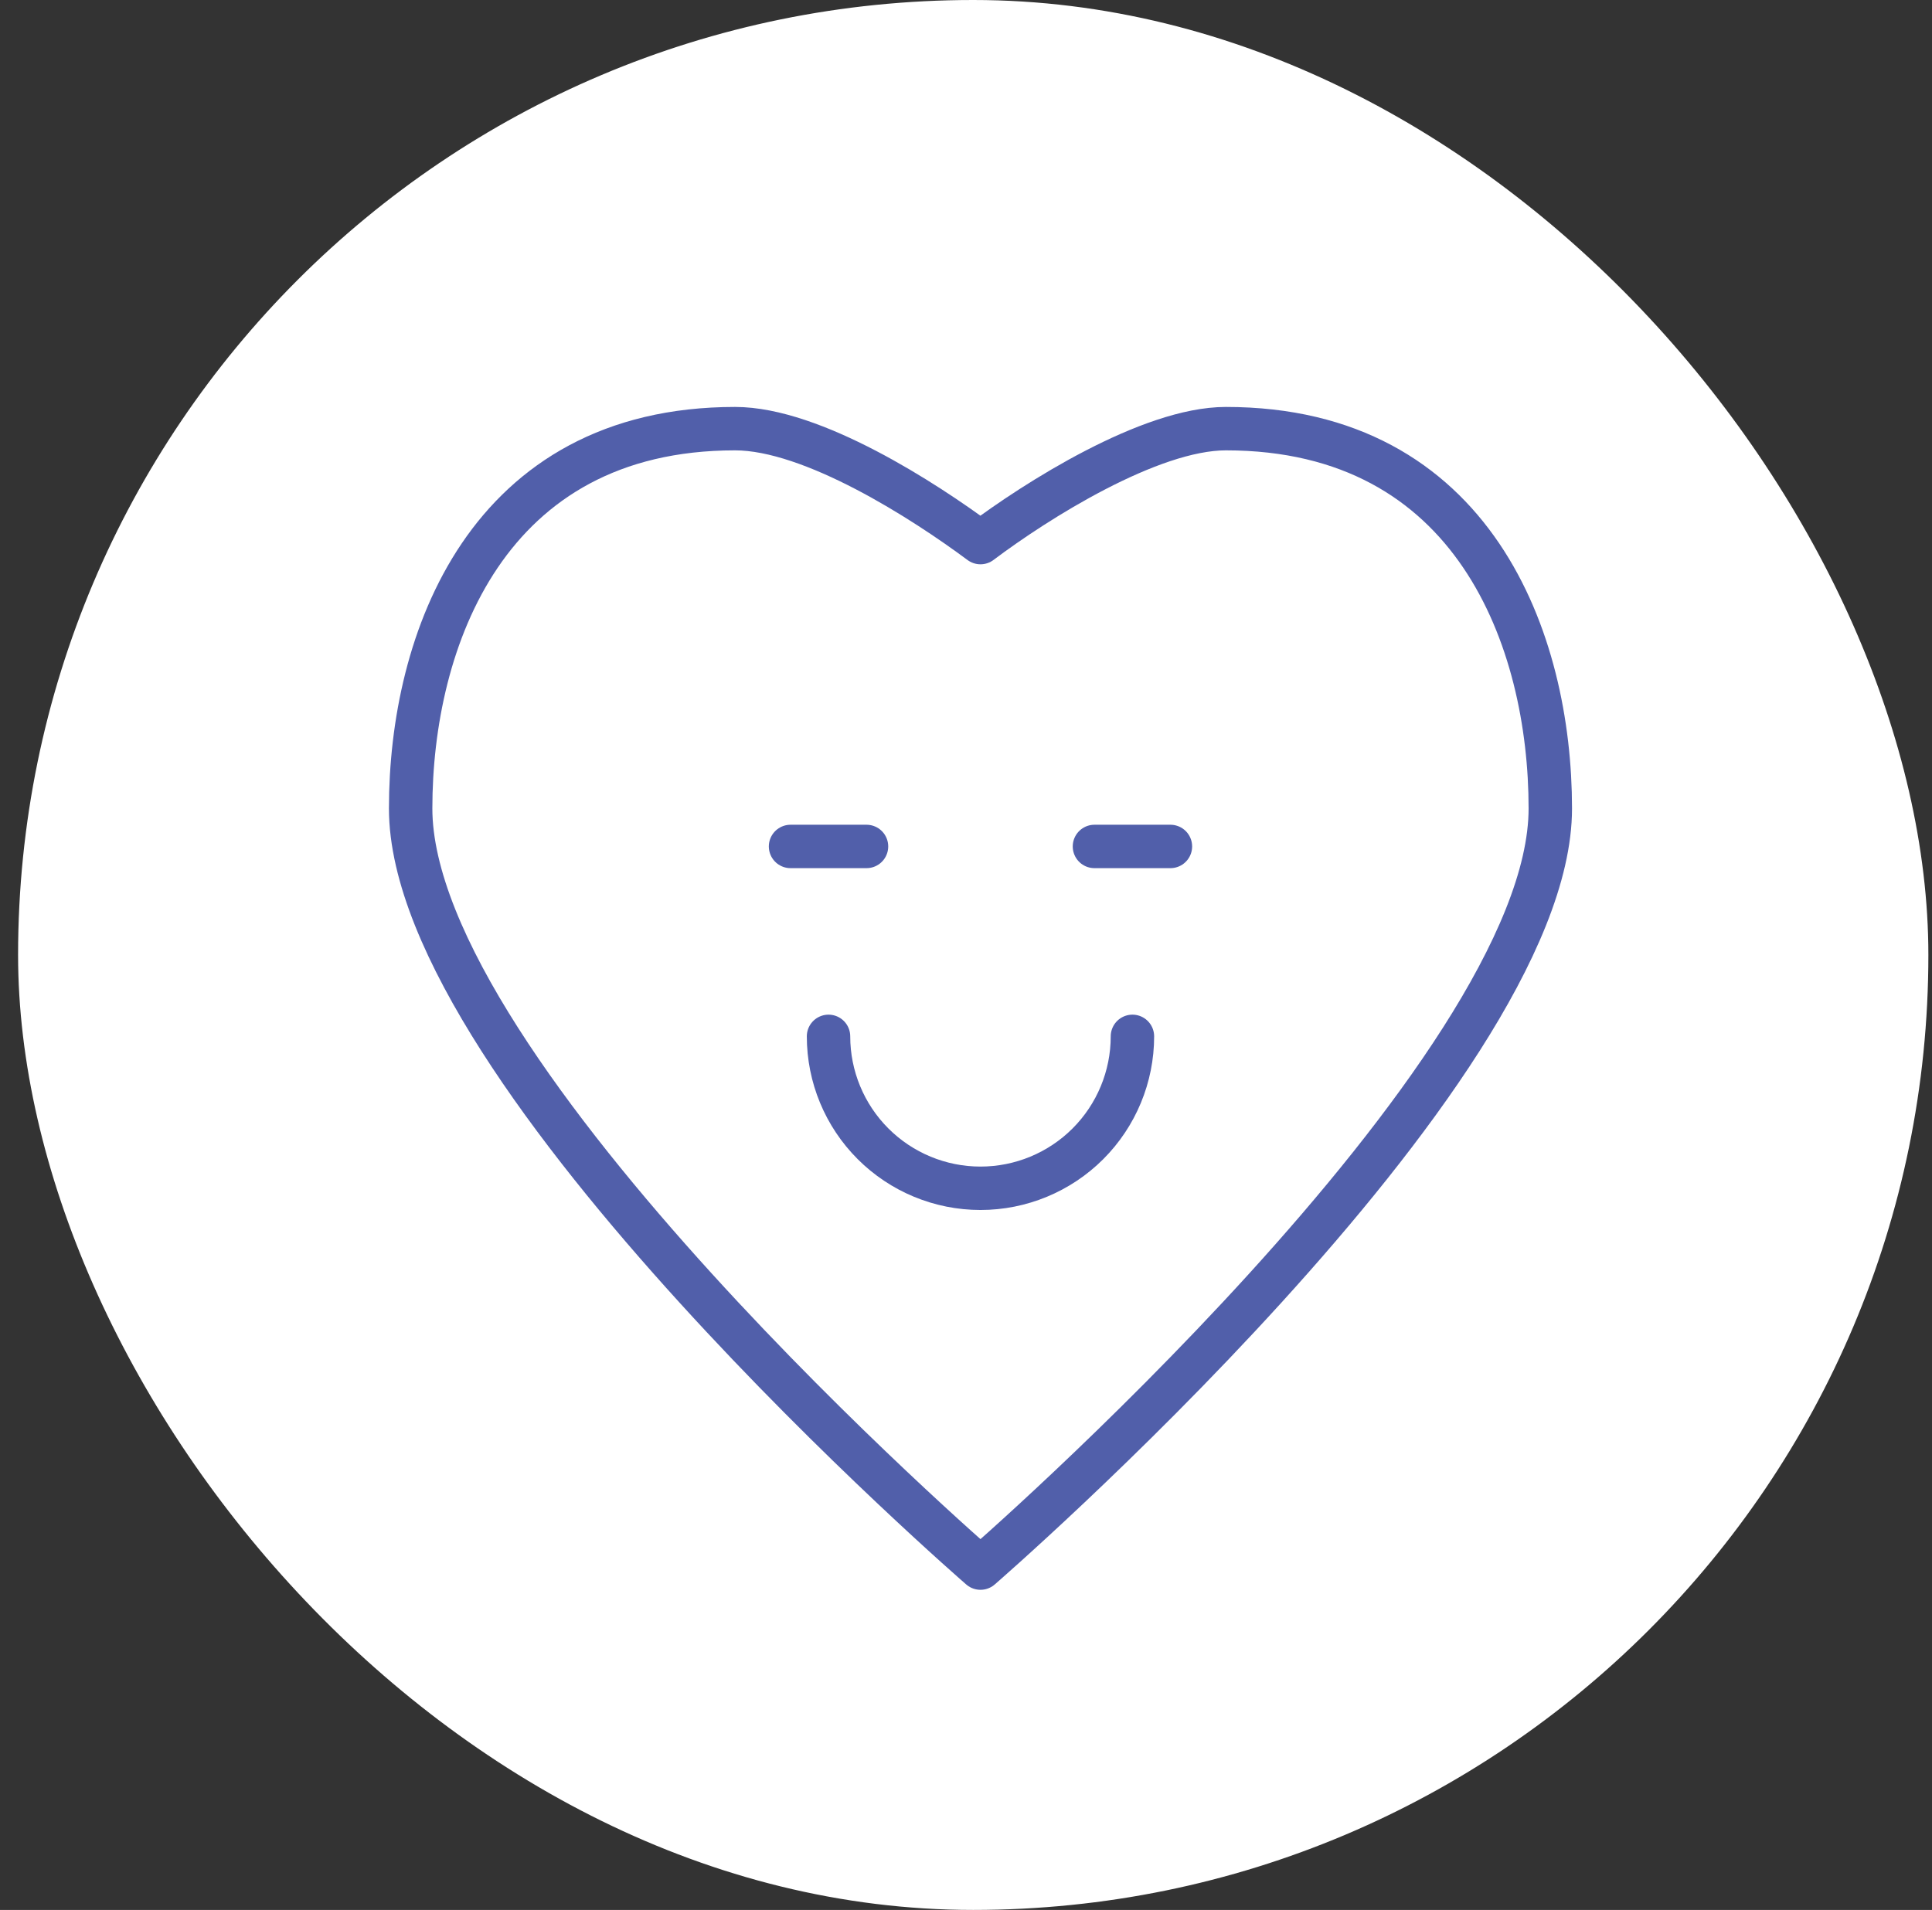 <svg xmlns="http://www.w3.org/2000/svg" fill="none" viewBox="0 0 89 88" height="88" width="89">
<rect x="0" y="0" width="89" height="88" fill="#333333" stroke="none"/>
<rect fill="white" rx="44" height="88" width="88" x="0.833"></rect>
<g clip-path="url(#clip0_8901_6478)">
<path stroke-linejoin="round" stroke-linecap="round" stroke-width="2" stroke="#515FAA" d="M36.417 39H39.917"></path>
<path stroke-linejoin="round" stroke-linecap="round" stroke-width="2" stroke="#515FAA" d="M50.417 39H53.917"></path>
<path stroke-linejoin="round" stroke-linecap="round" stroke-width="2" stroke="#515FAA" d="M56.472 19.75C52.972 19.75 47.722 23.075 45.167 25C42.577 23.075 37.432 19.75 33.862 19.75C22.417 19.75 18.917 29.515 18.917 37.25C18.917 49.5 45.167 72.25 45.167 72.25C45.167 72.25 71.417 49.5 71.417 37.25C71.417 29.515 67.917 19.75 56.472 19.75Z"></path>
<path stroke-linejoin="round" stroke-linecap="round" stroke-width="2" stroke="#515FAA" d="M52.167 47.75C52.167 49.606 51.429 51.387 50.117 52.7C48.804 54.013 47.023 54.75 45.167 54.75C43.31 54.75 41.53 54.013 40.217 52.7C38.904 51.387 38.167 49.606 38.167 47.75"></path>
</g>
<defs>
<clipPath id="clip0_8901_6478">
<rect transform="translate(16.833 11)" fill="white" height="66" width="56"></rect>
</clipPath>
</defs>
</svg>
